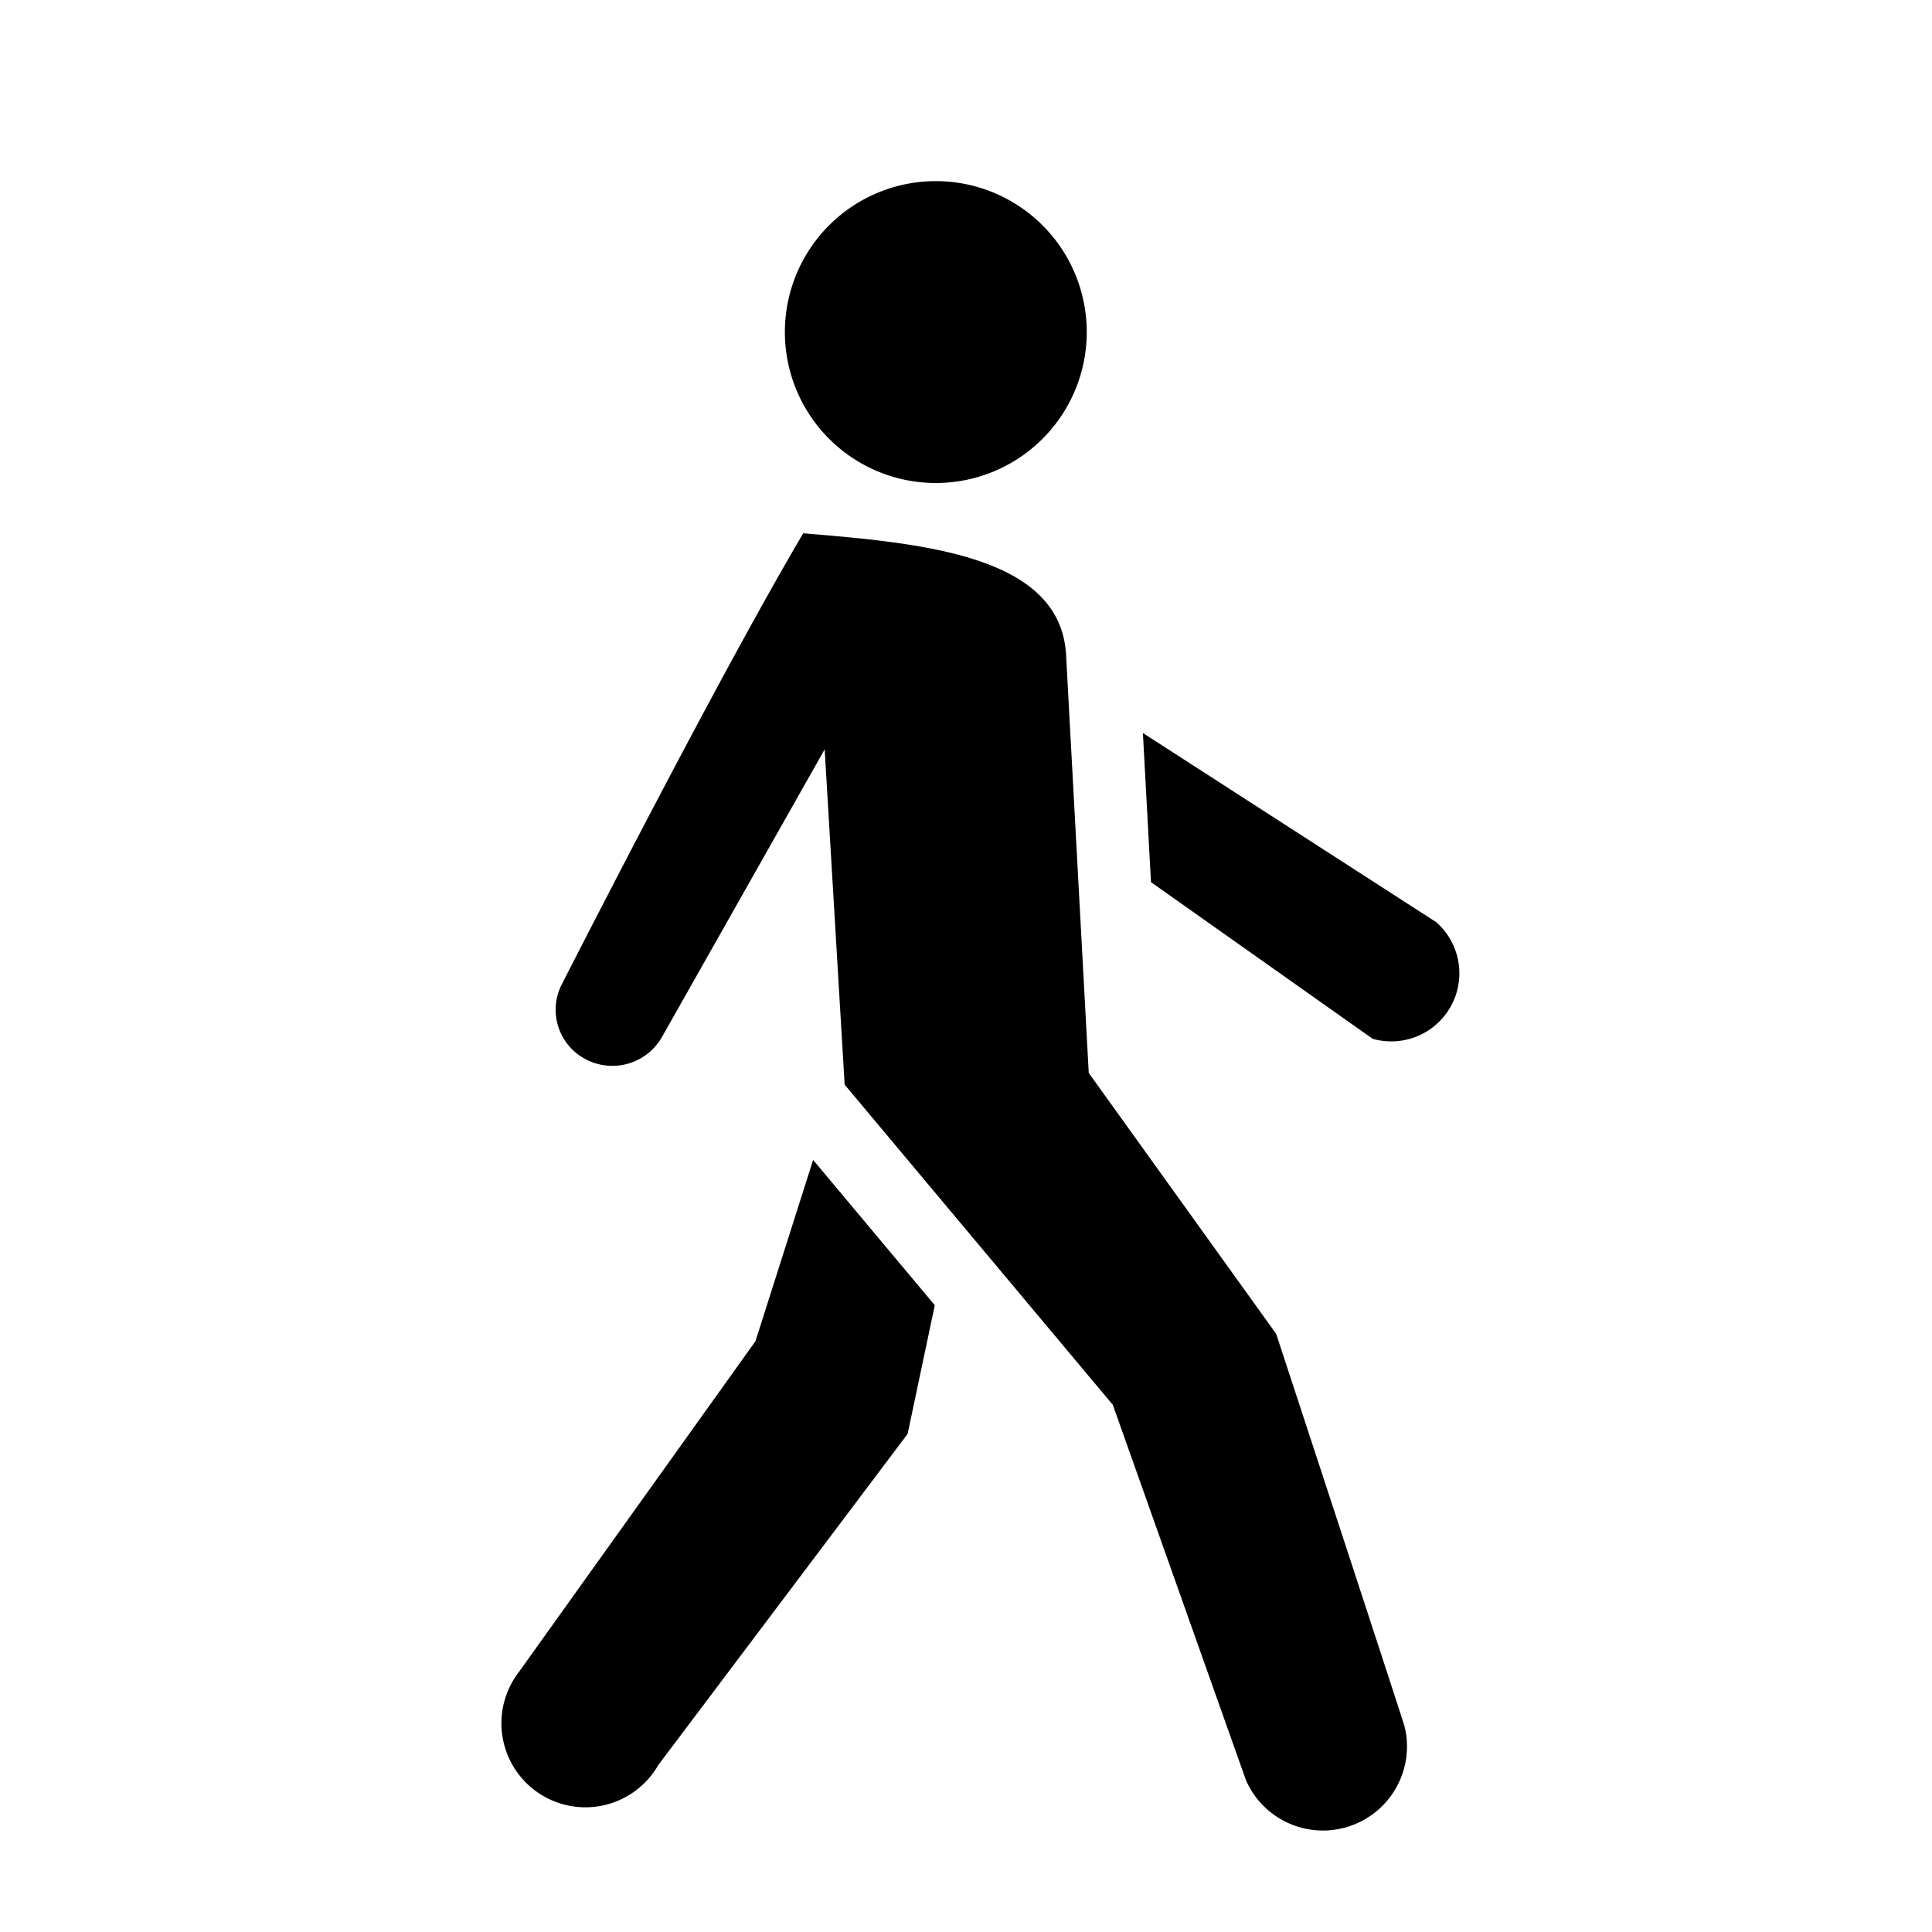 <svg xmlns="http://www.w3.org/2000/svg" viewBox="0 0 32 32"><path d="M23.263 28.594a1.218 1.218 0 0 1 .039.258 1.392 1.392 0 0 1-2.664.636l-2.206-6.219-4.442-5.304-.331-5.553-2.693 4.761a.946.946 0 0 1-1.322.339.923.923 0 0 1-.34-1.206c.826-1.617 2.79-5.425 4-7.473 2.021.167 4.268.374 4.354 2.021l.375 6.917 3.105 4.323s2.087 6.356 2.125 6.5zm-12.36.641l4.13-5.485.45-2.131-2.015-2.407-.955 3.002L8.59 27.7a1.391 1.391 0 1 0 2.313 1.535zm8.027-17.094l.134 2.47 3.672 2.595a1.128 1.128 0 0 0 1.054-1.931zM15.5 3A2.5 2.5 0 1 0 18 5.5 2.5 2.5 0 0 0 15.5 3z"/><path fill="none" d="M0 0h32v32H0z"/></svg>